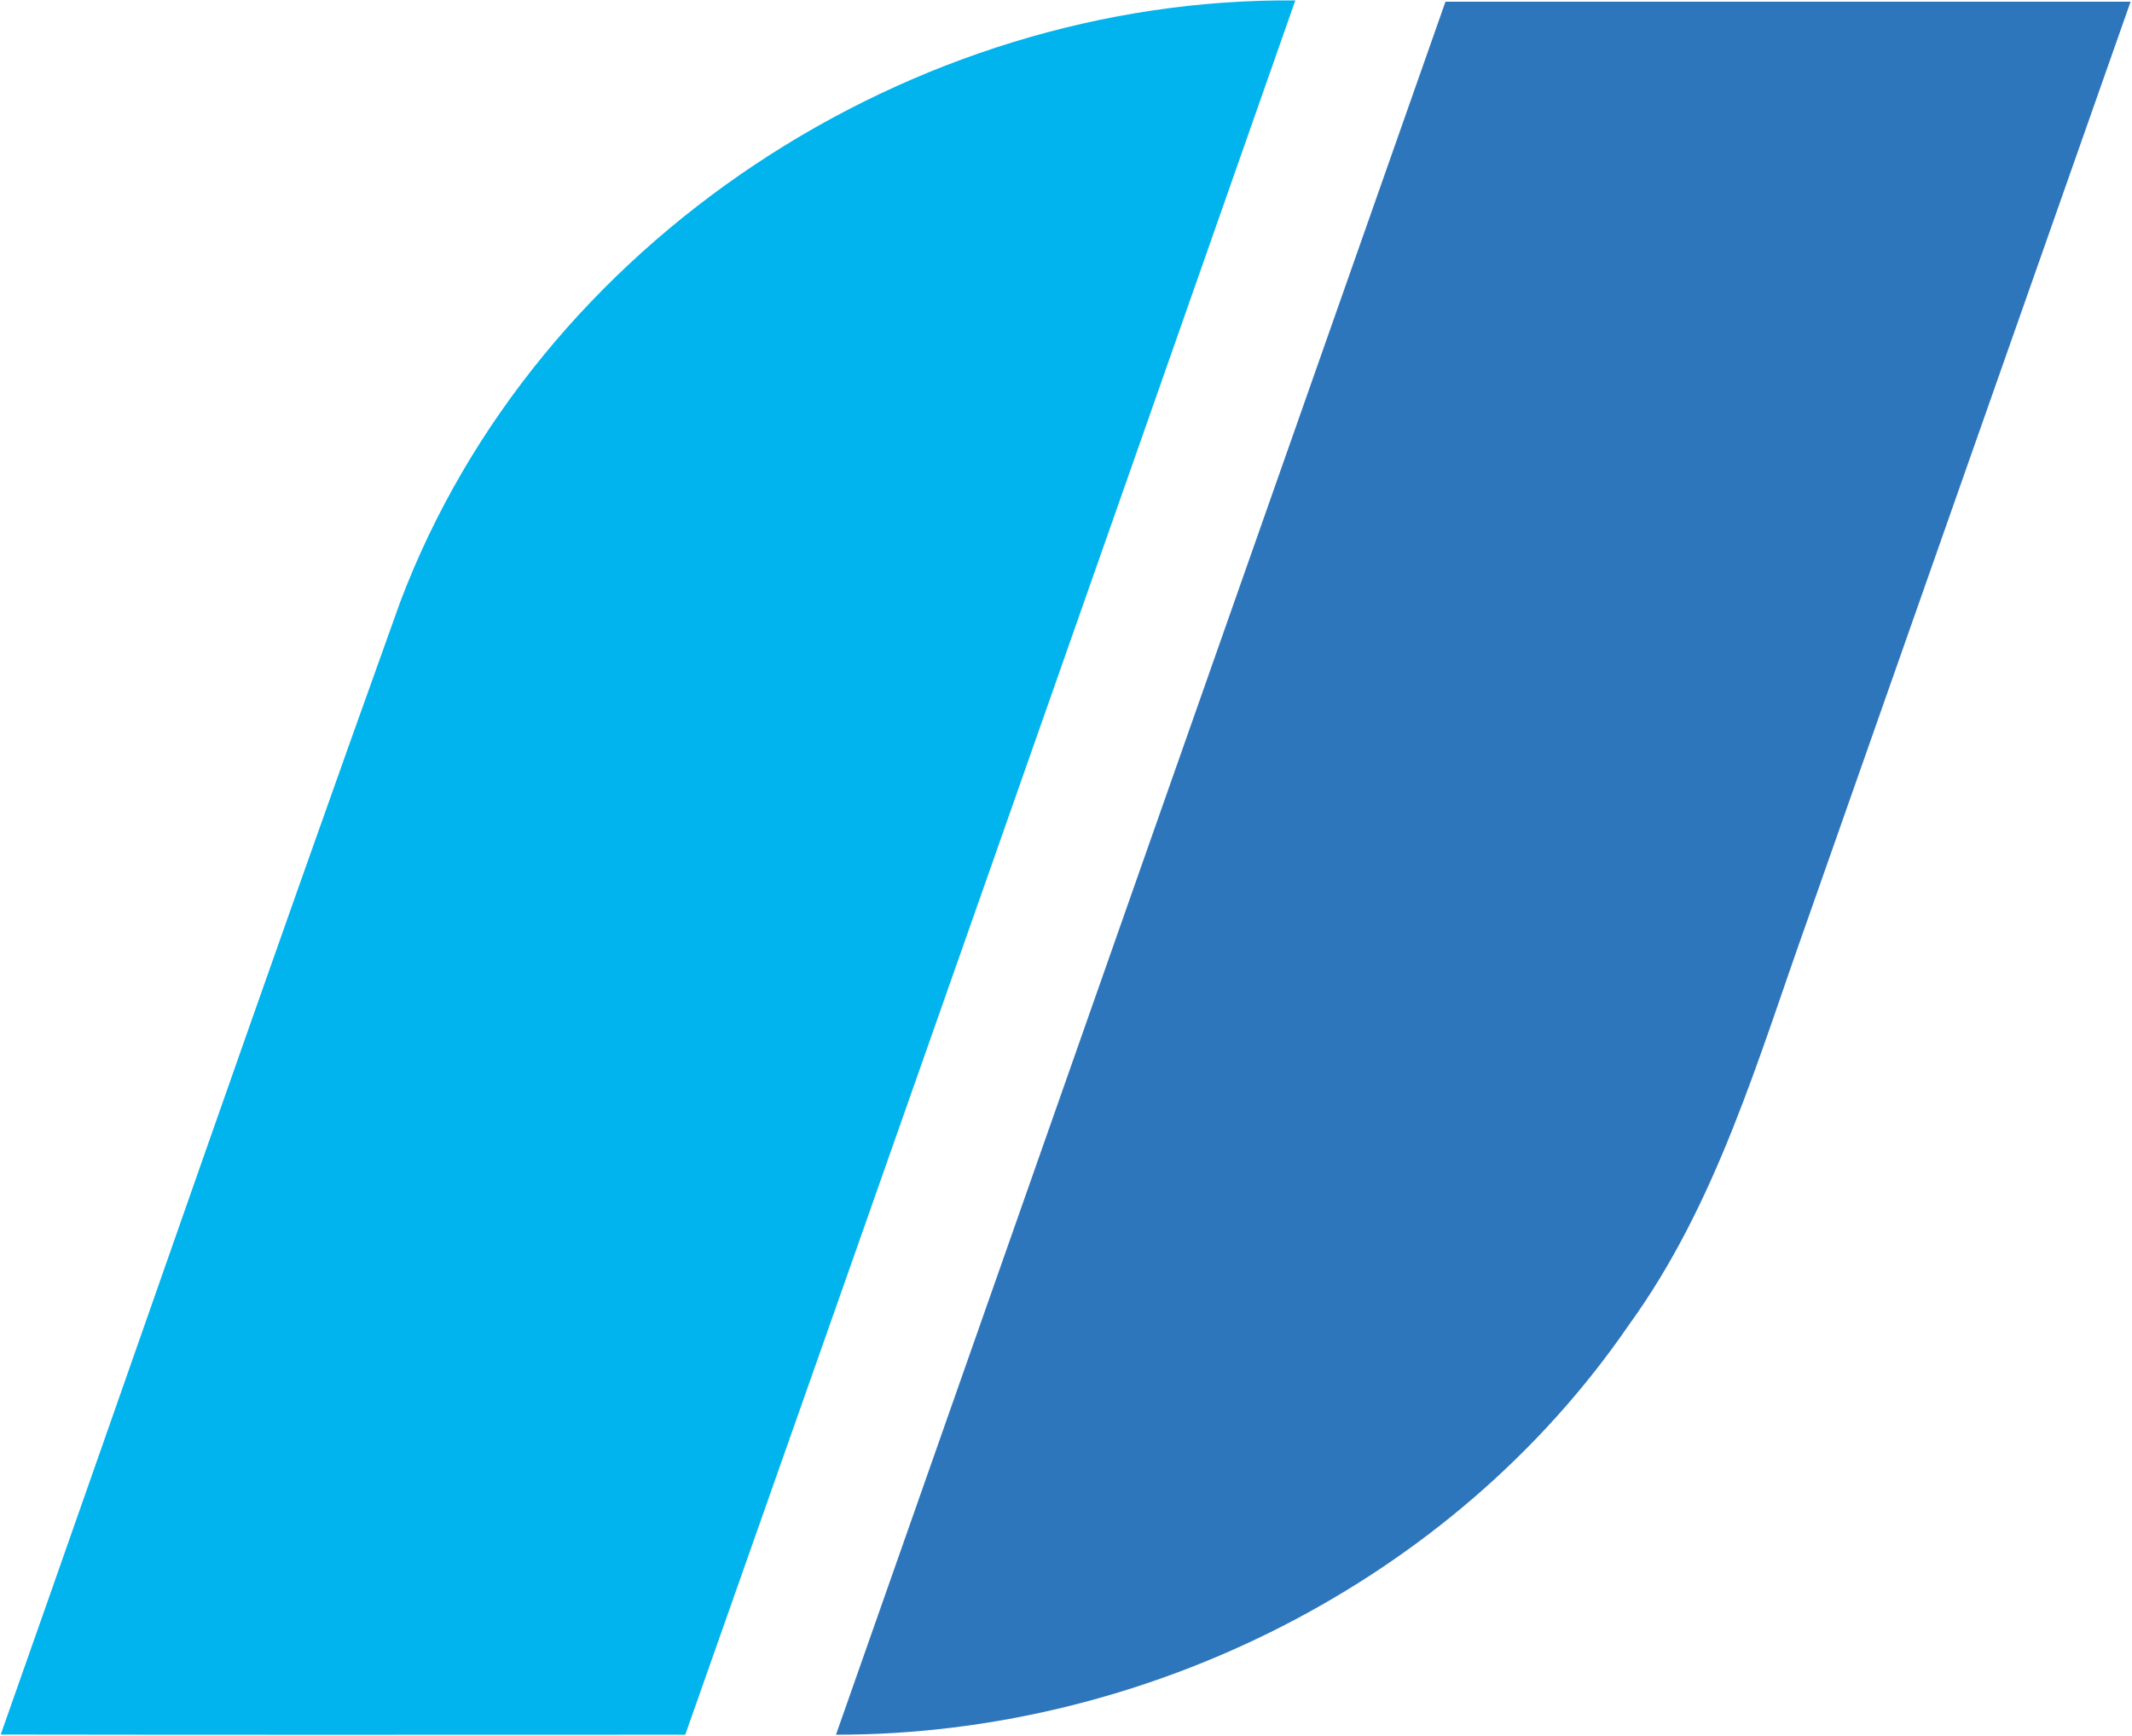 <svg xmlns="http://www.w3.org/2000/svg" version="1.2" viewBox="0 0 1508 1228"><path fill="#01b4ed" d="M283.1 425.8C379.5 170.5 644.8-2.1 916.2.3c-143.5 409-287.3 818.1-431.5 1226.9-161.5 0-322.9.2-484.2-.1 94.2-267 186.8-534.7 282.6-801.3z"/><path fill="#2e76bc" d="M591.3 1227.2c143.5-408.6 287.3-817.3 431.1-1226H1507c-76.3 216.5-152.3 433-228.5 649.5-35.1 98.4-64.3 201.1-126.5 286.8-124.3 181.2-341.7 289.9-560.7 289.7z"/></svg>